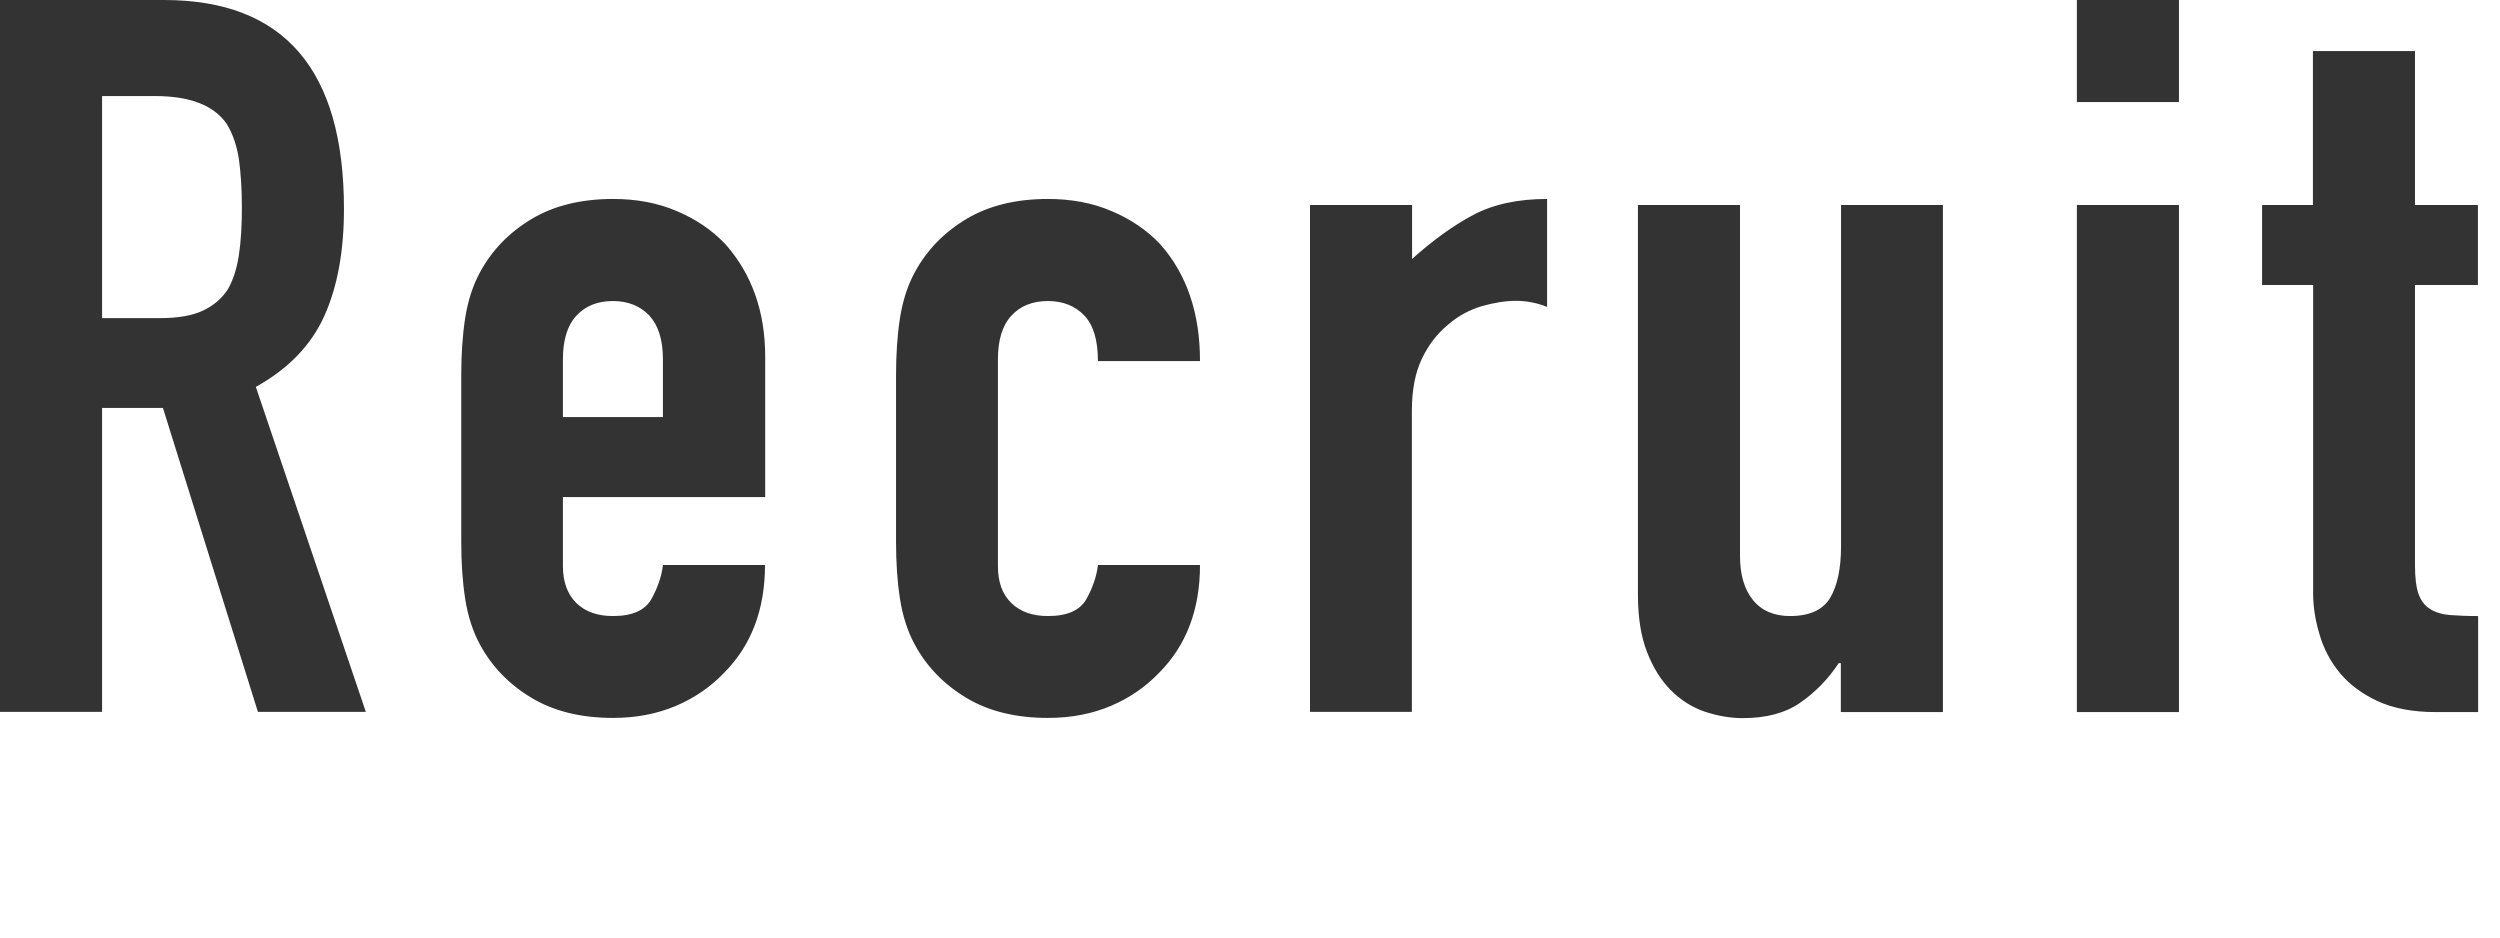 <svg xmlns="http://www.w3.org/2000/svg" width="120" height="45"><path fill="#333" d="M0 34.18V0h7.87c5.76 0 8.64 3.34 8.64 10.03 0 2.02-.31 3.73-.94 5.13s-1.72 2.54-3.29 3.41l5.28 15.6h-5.18L7.82 19.58H4.9v14.59H0zM4.9 4.61v10.66h2.78c.86 0 1.55-.12 2.06-.36s.91-.58 1.2-1.03c.26-.45.43-1 .53-1.66.1-.66.14-1.42.14-2.28 0-.86-.05-1.62-.14-2.28-.1-.66-.29-1.22-.58-1.7-.61-.9-1.76-1.35-3.46-1.35H4.9zm31.82 19.25h-9.7v3.31c0 .77.22 1.36.65 1.78.43.42 1.02.62 1.75.62.93 0 1.54-.27 1.85-.82.3-.54.49-1.09.55-1.63h4.9c0 2.14-.66 3.87-1.97 5.18-.64.67-1.41 1.2-2.3 1.58-.9.38-1.9.58-3.02.58-1.54 0-2.84-.32-3.91-.96-1.07-.64-1.9-1.49-2.47-2.54-.35-.64-.59-1.38-.72-2.21-.13-.83-.19-1.74-.19-2.74V18c0-.99.06-1.9.19-2.74.13-.83.37-1.57.72-2.21.58-1.06 1.4-1.9 2.47-2.54 1.07-.64 2.38-.96 3.91-.96 1.12 0 2.14.19 3.05.58.91.38 1.69.91 2.33 1.58 1.28 1.44 1.92 3.25 1.92 5.42v6.73zm-9.7-3.84h4.8v-2.78c0-.93-.22-1.62-.65-2.09-.43-.46-1.02-.7-1.75-.7s-1.32.23-1.75.7c-.43.46-.65 1.16-.65 2.09v2.78zm20.88 7.15c0 .77.21 1.36.65 1.78.43.42 1.02.62 1.75.62.93 0 1.54-.27 1.85-.82.3-.54.49-1.09.55-1.63h4.9c0 2.14-.66 3.87-1.97 5.18-.64.67-1.41 1.2-2.3 1.58-.9.38-1.9.58-3.03.58-1.54 0-2.84-.32-3.91-.96-1.07-.64-1.9-1.49-2.47-2.54-.35-.64-.59-1.38-.72-2.21s-.19-1.74-.19-2.74V18c0-.99.06-1.9.19-2.74.13-.83.37-1.57.72-2.21.58-1.06 1.4-1.9 2.47-2.54 1.07-.64 2.38-.96 3.91-.96 1.12 0 2.14.19 3.05.58.91.38 1.69.91 2.33 1.58 1.28 1.44 1.92 3.31 1.92 5.62h-4.9c0-.99-.21-1.72-.65-2.18-.43-.46-1.02-.7-1.75-.7s-1.32.23-1.75.7c-.43.46-.65 1.16-.65 2.09v9.93zm14.98 7.01V9.84h4.9v2.59c.99-.89 1.97-1.6 2.93-2.11.96-.51 2.14-.77 3.55-.77v5.18c-.48-.19-.98-.29-1.49-.29s-1.06.09-1.66.26c-.59.18-1.13.47-1.61.89-.51.42-.93.96-1.25 1.63s-.48 1.5-.48 2.5v14.45h-4.89zM93.26 9.84v24.34h-4.9v-2.35h-.1c-.51.77-1.13 1.4-1.85 1.9-.72.5-1.64.74-2.76.74-.61 0-1.21-.11-1.82-.31-.61-.21-1.15-.55-1.63-1.03s-.86-1.1-1.15-1.85c-.29-.75-.43-1.67-.43-2.76V9.84h4.9v16.85c0 .9.21 1.6.62 2.11s1.01.77 1.78.77c.93 0 1.57-.29 1.92-.86.35-.58.53-1.41.53-2.5V9.84h4.89zm6.43-4.94V0h4.9v4.9h-4.9zm0 29.28V9.84h4.9v24.34h-4.9zm11.33-24.34V2.45h4.9v7.39h3.02v3.84h-3.02v13.49c0 .58.06 1.03.17 1.34.11.32.3.56.55.72s.57.26.94.29c.37.03.82.05 1.37.05v4.61h-2.02c-1.12 0-2.06-.18-2.81-.53-.75-.35-1.35-.8-1.8-1.34-.45-.54-.78-1.16-.98-1.85-.21-.69-.31-1.35-.31-1.99V13.68h-2.45V9.84h2.44z"/></svg>